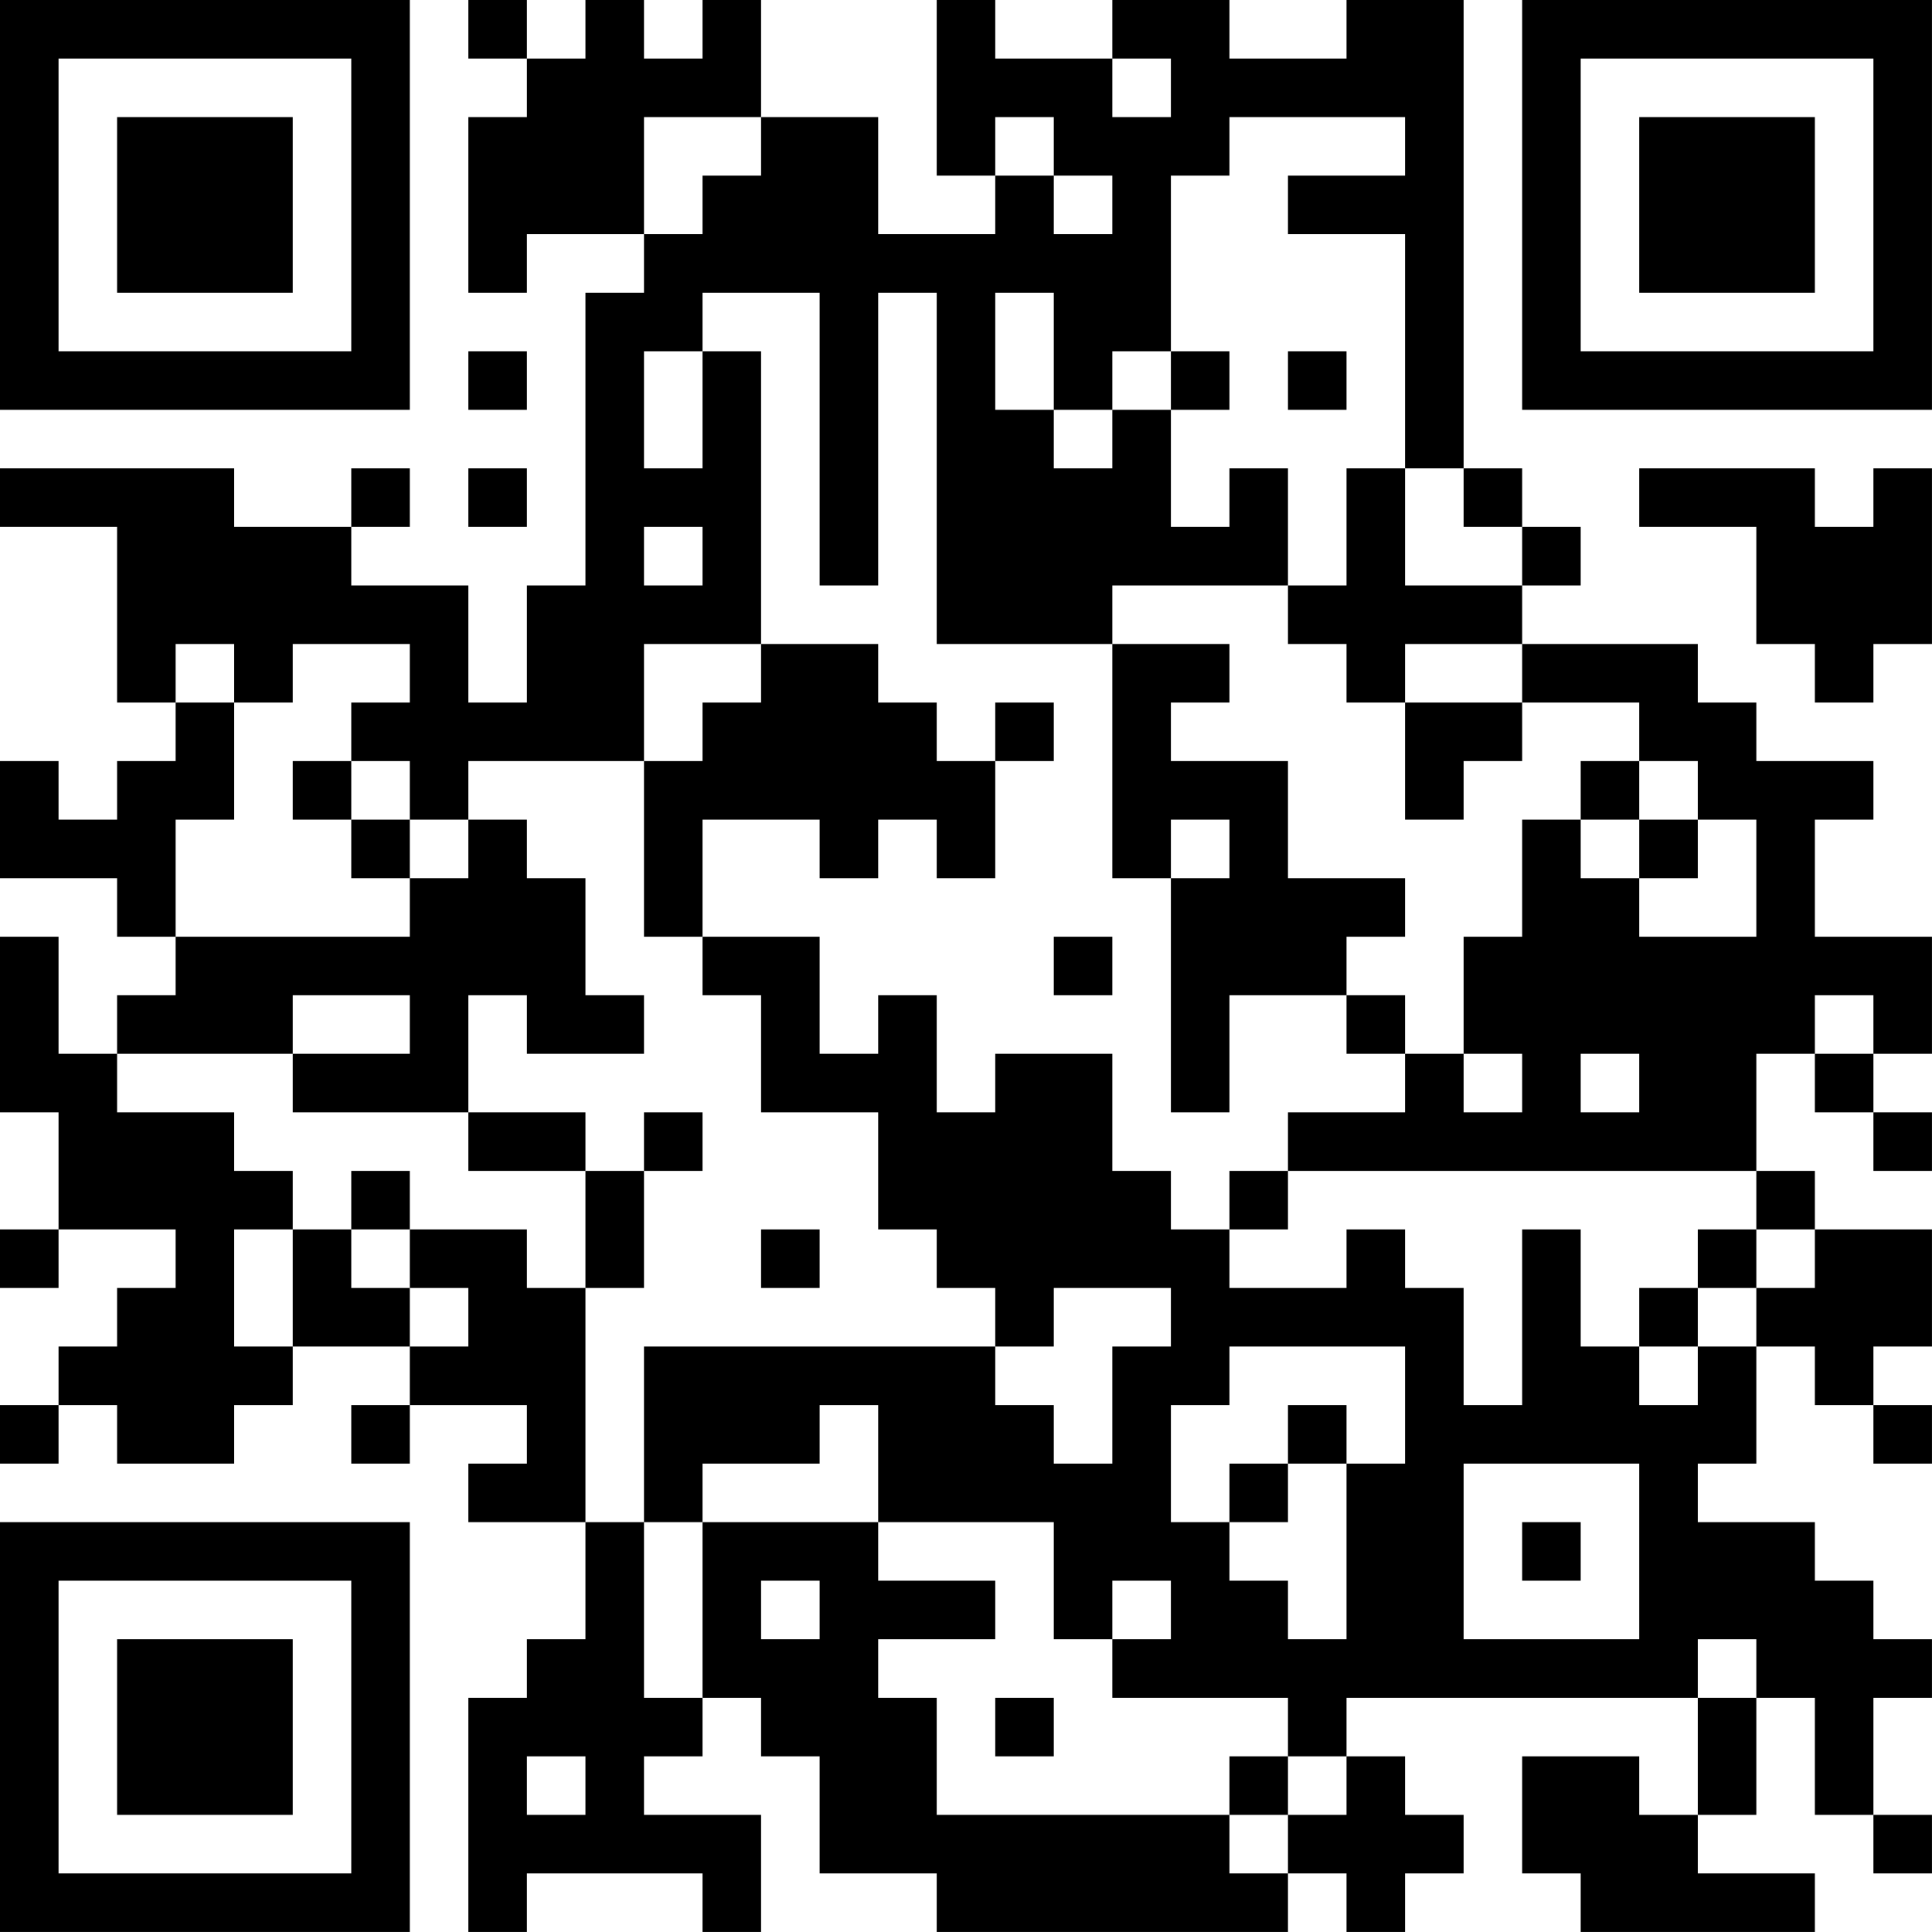 <?xml version="1.0" encoding="UTF-8"?>
<svg xmlns="http://www.w3.org/2000/svg" version="1.1" width="400" height="400" viewBox="0 0 400 400"><rect x="0" y="0" width="400" height="400" fill="#ffffff"/><g transform="scale(12.121)"><g transform="translate(0,0)"><path fill-rule="evenodd" d="M8 0L8 1L9 1L9 2L8 2L8 5L9 5L9 4L11 4L11 5L10 5L10 10L9 10L9 12L8 12L8 10L6 10L6 9L7 9L7 8L6 8L6 9L4 9L4 8L0 8L0 9L2 9L2 12L3 12L3 13L2 13L2 14L1 14L1 13L0 13L0 15L2 15L2 16L3 16L3 17L2 17L2 18L1 18L1 16L0 16L0 19L1 19L1 21L0 21L0 22L1 22L1 21L3 21L3 22L2 22L2 23L1 23L1 24L0 24L0 25L1 25L1 24L2 24L2 25L4 25L4 24L5 24L5 23L7 23L7 24L6 24L6 25L7 25L7 24L9 24L9 25L8 25L8 26L10 26L10 28L9 28L9 29L8 29L8 33L9 33L9 32L12 32L12 33L13 33L13 31L11 31L11 30L12 30L12 29L13 29L13 30L14 30L14 32L16 32L16 33L22 33L22 32L23 32L23 33L24 33L24 32L25 32L25 31L24 31L24 30L23 30L23 29L29 29L29 31L28 31L28 30L26 30L26 32L27 32L27 33L31 33L31 32L29 32L29 31L30 31L30 29L31 29L31 31L32 31L32 32L33 32L33 31L32 31L32 29L33 29L33 28L32 28L32 27L31 27L31 26L29 26L29 25L30 25L30 23L31 23L31 24L32 24L32 25L33 25L33 24L32 24L32 23L33 23L33 21L31 21L31 20L30 20L30 18L31 18L31 19L32 19L32 20L33 20L33 19L32 19L32 18L33 18L33 16L31 16L31 14L32 14L32 13L30 13L30 12L29 12L29 11L26 11L26 10L27 10L27 9L26 9L26 8L25 8L25 0L23 0L23 1L21 1L21 0L19 0L19 1L17 1L17 0L16 0L16 3L17 3L17 4L15 4L15 2L13 2L13 0L12 0L12 1L11 1L11 0L10 0L10 1L9 1L9 0ZM19 1L19 2L20 2L20 1ZM11 2L11 4L12 4L12 3L13 3L13 2ZM17 2L17 3L18 3L18 4L19 4L19 3L18 3L18 2ZM21 2L21 3L20 3L20 6L19 6L19 7L18 7L18 5L17 5L17 7L18 7L18 8L19 8L19 7L20 7L20 9L21 9L21 8L22 8L22 10L19 10L19 11L16 11L16 5L15 5L15 10L14 10L14 5L12 5L12 6L11 6L11 8L12 8L12 6L13 6L13 11L11 11L11 13L8 13L8 14L7 14L7 13L6 13L6 12L7 12L7 11L5 11L5 12L4 12L4 11L3 11L3 12L4 12L4 14L3 14L3 16L7 16L7 15L8 15L8 14L9 14L9 15L10 15L10 17L11 17L11 18L9 18L9 17L8 17L8 19L5 19L5 18L7 18L7 17L5 17L5 18L2 18L2 19L4 19L4 20L5 20L5 21L4 21L4 23L5 23L5 21L6 21L6 22L7 22L7 23L8 23L8 22L7 22L7 21L9 21L9 22L10 22L10 26L11 26L11 29L12 29L12 26L15 26L15 27L17 27L17 28L15 28L15 29L16 29L16 31L21 31L21 32L22 32L22 31L23 31L23 30L22 30L22 29L19 29L19 28L20 28L20 27L19 27L19 28L18 28L18 26L15 26L15 24L14 24L14 25L12 25L12 26L11 26L11 23L17 23L17 24L18 24L18 25L19 25L19 23L20 23L20 22L18 22L18 23L17 23L17 22L16 22L16 21L15 21L15 19L13 19L13 17L12 17L12 16L14 16L14 18L15 18L15 17L16 17L16 19L17 19L17 18L19 18L19 20L20 20L20 21L21 21L21 22L23 22L23 21L24 21L24 22L25 22L25 24L26 24L26 21L27 21L27 23L28 23L28 24L29 24L29 23L30 23L30 22L31 22L31 21L30 21L30 20L22 20L22 19L24 19L24 18L25 18L25 19L26 19L26 18L25 18L25 16L26 16L26 14L27 14L27 15L28 15L28 16L30 16L30 14L29 14L29 13L28 13L28 12L26 12L26 11L24 11L24 12L23 12L23 11L22 11L22 10L23 10L23 8L24 8L24 10L26 10L26 9L25 9L25 8L24 8L24 4L22 4L22 3L24 3L24 2ZM8 6L8 7L9 7L9 6ZM20 6L20 7L21 7L21 6ZM22 6L22 7L23 7L23 6ZM8 8L8 9L9 9L9 8ZM28 8L28 9L30 9L30 11L31 11L31 12L32 12L32 11L33 11L33 8L32 8L32 9L31 9L31 8ZM11 9L11 10L12 10L12 9ZM13 11L13 12L12 12L12 13L11 13L11 16L12 16L12 14L14 14L14 15L15 15L15 14L16 14L16 15L17 15L17 13L18 13L18 12L17 12L17 13L16 13L16 12L15 12L15 11ZM19 11L19 15L20 15L20 19L21 19L21 17L23 17L23 18L24 18L24 17L23 17L23 16L24 16L24 15L22 15L22 13L20 13L20 12L21 12L21 11ZM24 12L24 14L25 14L25 13L26 13L26 12ZM5 13L5 14L6 14L6 15L7 15L7 14L6 14L6 13ZM27 13L27 14L28 14L28 15L29 15L29 14L28 14L28 13ZM20 14L20 15L21 15L21 14ZM18 16L18 17L19 17L19 16ZM31 17L31 18L32 18L32 17ZM27 18L27 19L28 19L28 18ZM8 19L8 20L10 20L10 22L11 22L11 20L12 20L12 19L11 19L11 20L10 20L10 19ZM6 20L6 21L7 21L7 20ZM21 20L21 21L22 21L22 20ZM13 21L13 22L14 22L14 21ZM29 21L29 22L28 22L28 23L29 23L29 22L30 22L30 21ZM21 23L21 24L20 24L20 26L21 26L21 27L22 27L22 28L23 28L23 25L24 25L24 23ZM22 24L22 25L21 25L21 26L22 26L22 25L23 25L23 24ZM25 25L25 28L28 28L28 25ZM26 26L26 27L27 27L27 26ZM13 27L13 28L14 28L14 27ZM29 28L29 29L30 29L30 28ZM17 29L17 30L18 30L18 29ZM9 30L9 31L10 31L10 30ZM21 30L21 31L22 31L22 30ZM0 0L0 7L7 7L7 0ZM1 1L1 6L6 6L6 1ZM2 2L2 5L5 5L5 2ZM26 0L26 7L33 7L33 0ZM27 1L27 6L32 6L32 1ZM28 2L28 5L31 5L31 2ZM0 26L0 33L7 33L7 26ZM1 27L1 32L6 32L6 27ZM2 28L2 31L5 31L5 28Z" fill="#000000"/></g></g></svg>

